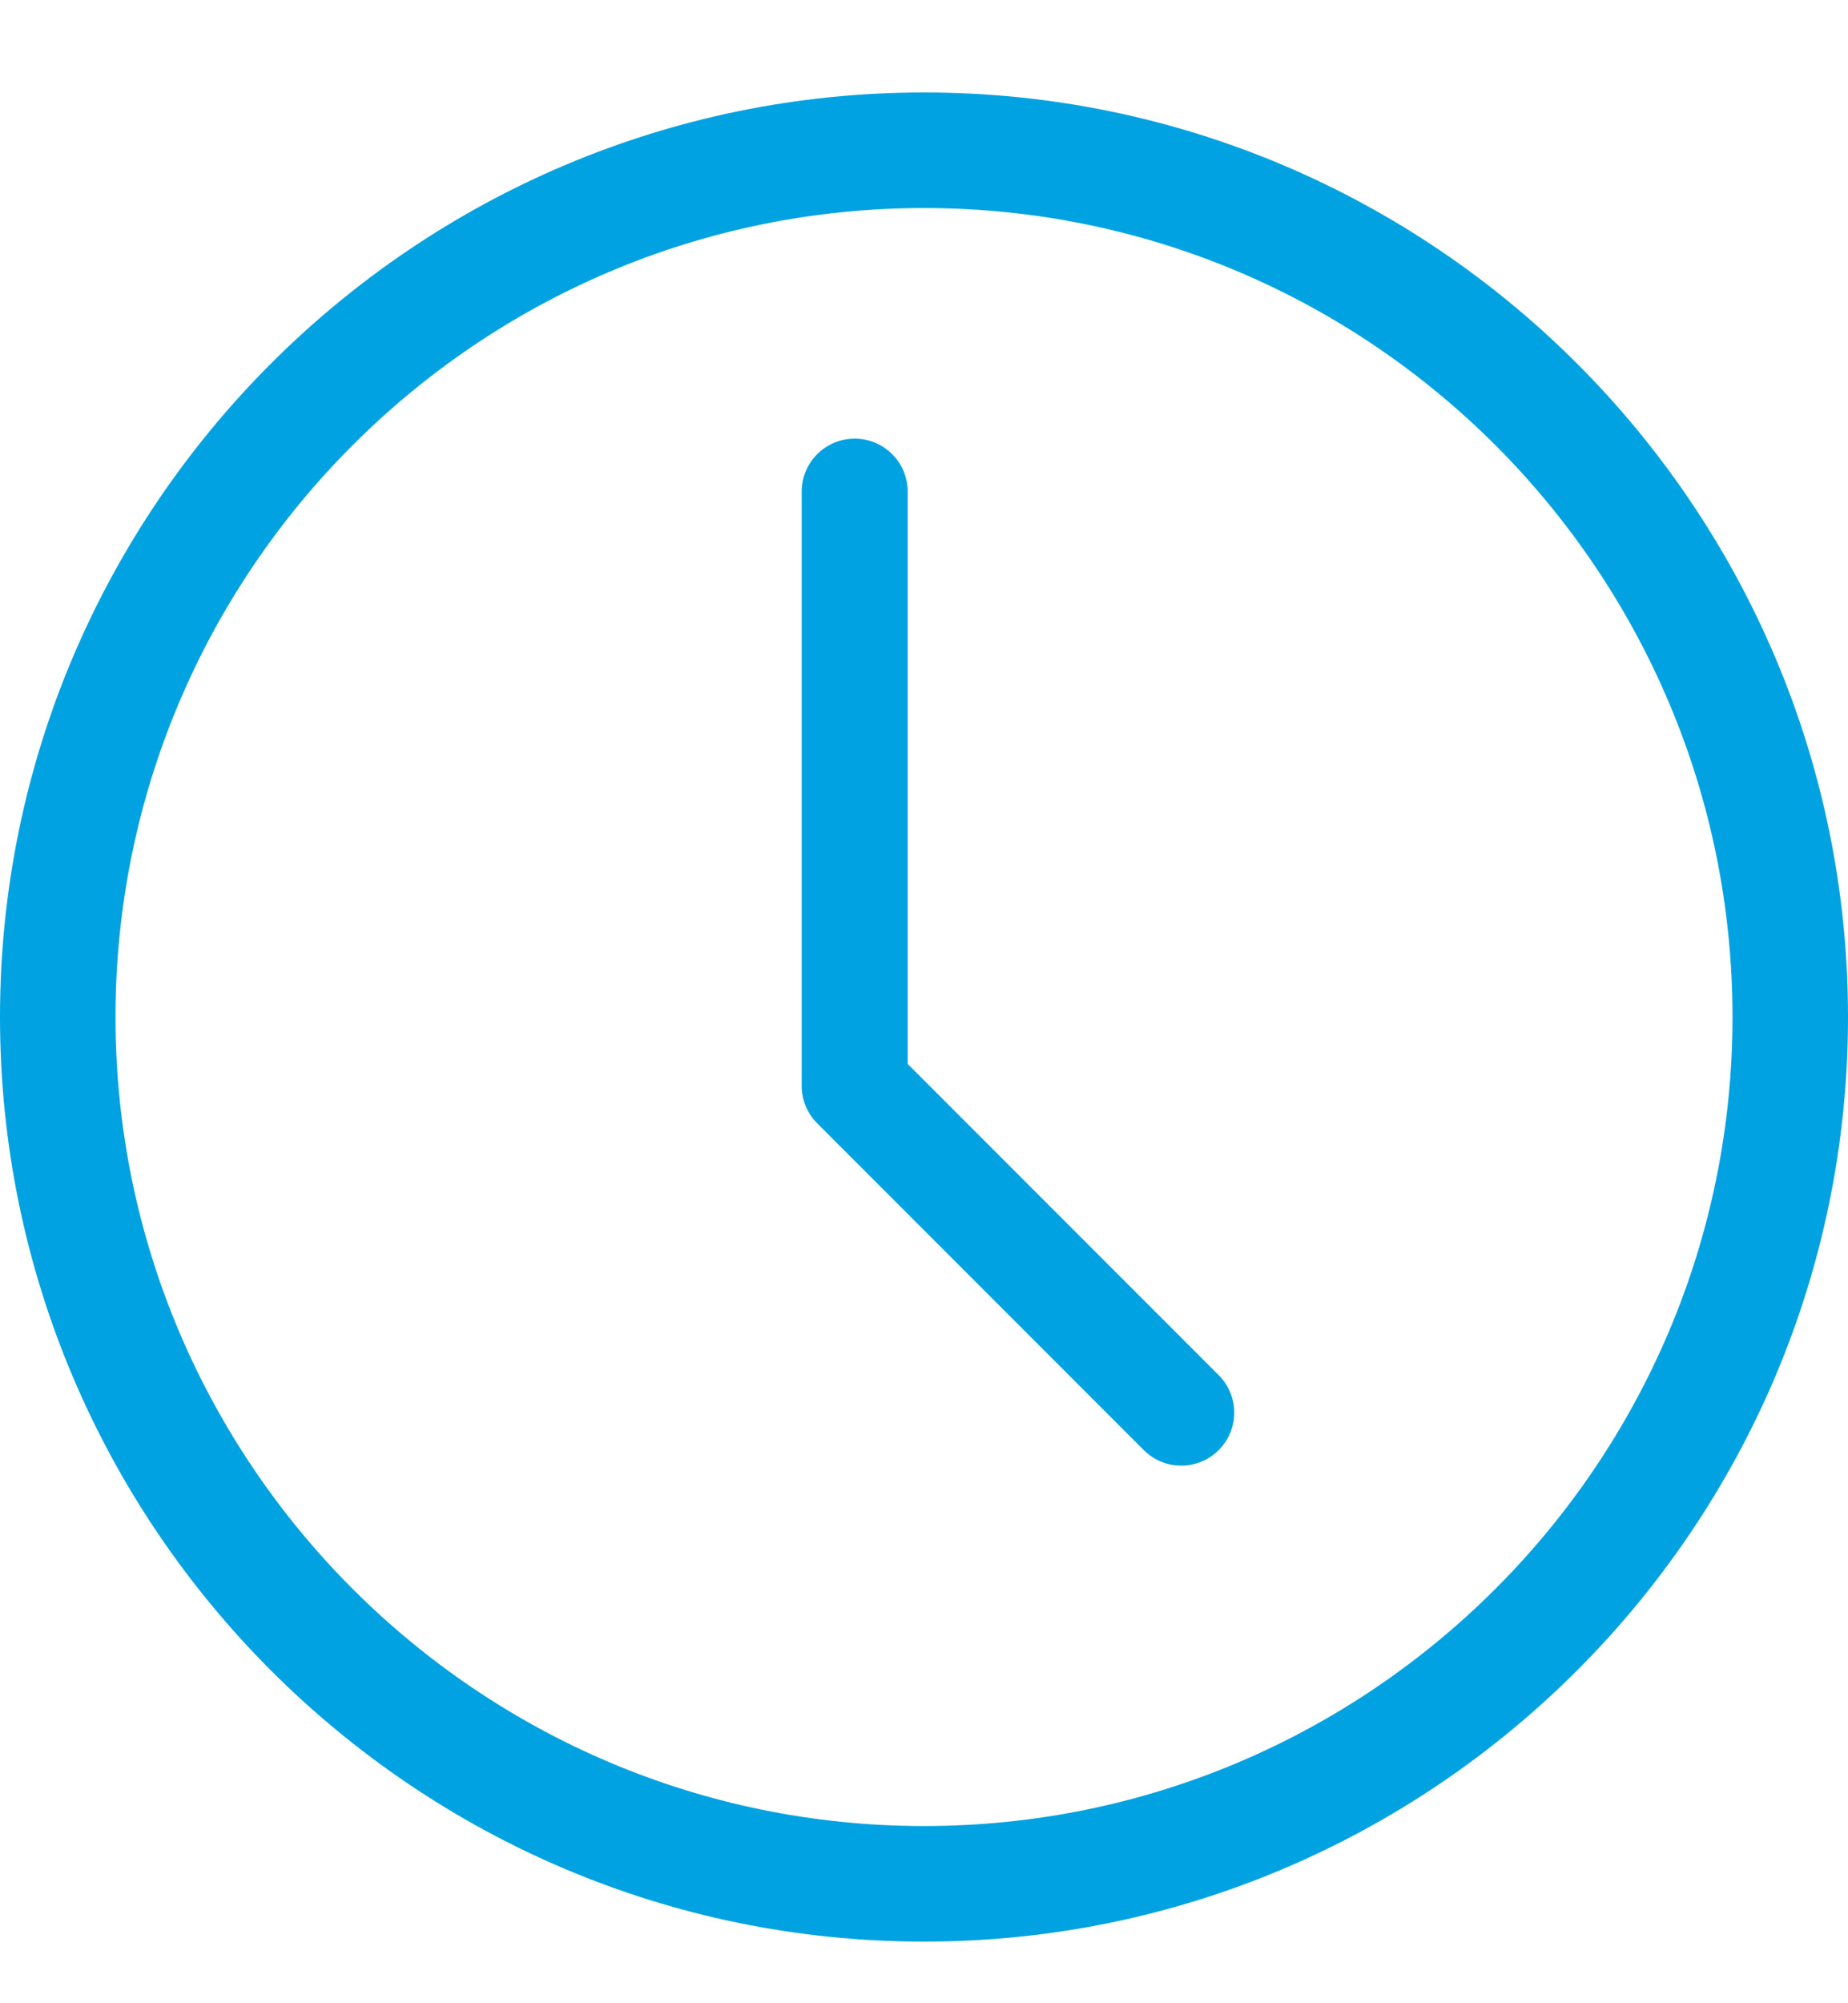 <svg xmlns="http://www.w3.org/2000/svg" width="60" height="65" viewBox="0 0 60 65" fill="none"><path d="M30 63C46.541 63 60 49.541 60 33C60 16.459 46.541 3 30 3C13.459 3 0 16.459 0 33C0 49.541 13.459 63 30 63ZM30 6.75C44.475 6.75 56.25 18.525 56.25 33C56.25 47.475 44.475 59.25 30 59.25C15.525 59.25 3.75 47.475 3.75 33C3.75 18.525 15.527 6.75 30 6.75Z" fill="#00A2E1"></path><path d="M37.136 47.052C37.471 47.387 37.911 47.556 38.352 47.556C38.792 47.556 39.232 47.387 39.568 47.052C40.24 46.38 40.24 45.292 39.568 44.62L29.47 34.522V15.953C29.47 15.003 28.701 14.233 27.75 14.233C26.798 14.233 26.029 15.003 26.029 15.953V35.234C26.029 35.69 26.21 36.128 26.534 36.45L37.136 47.052Z" fill="#00A2E1"></path></svg>